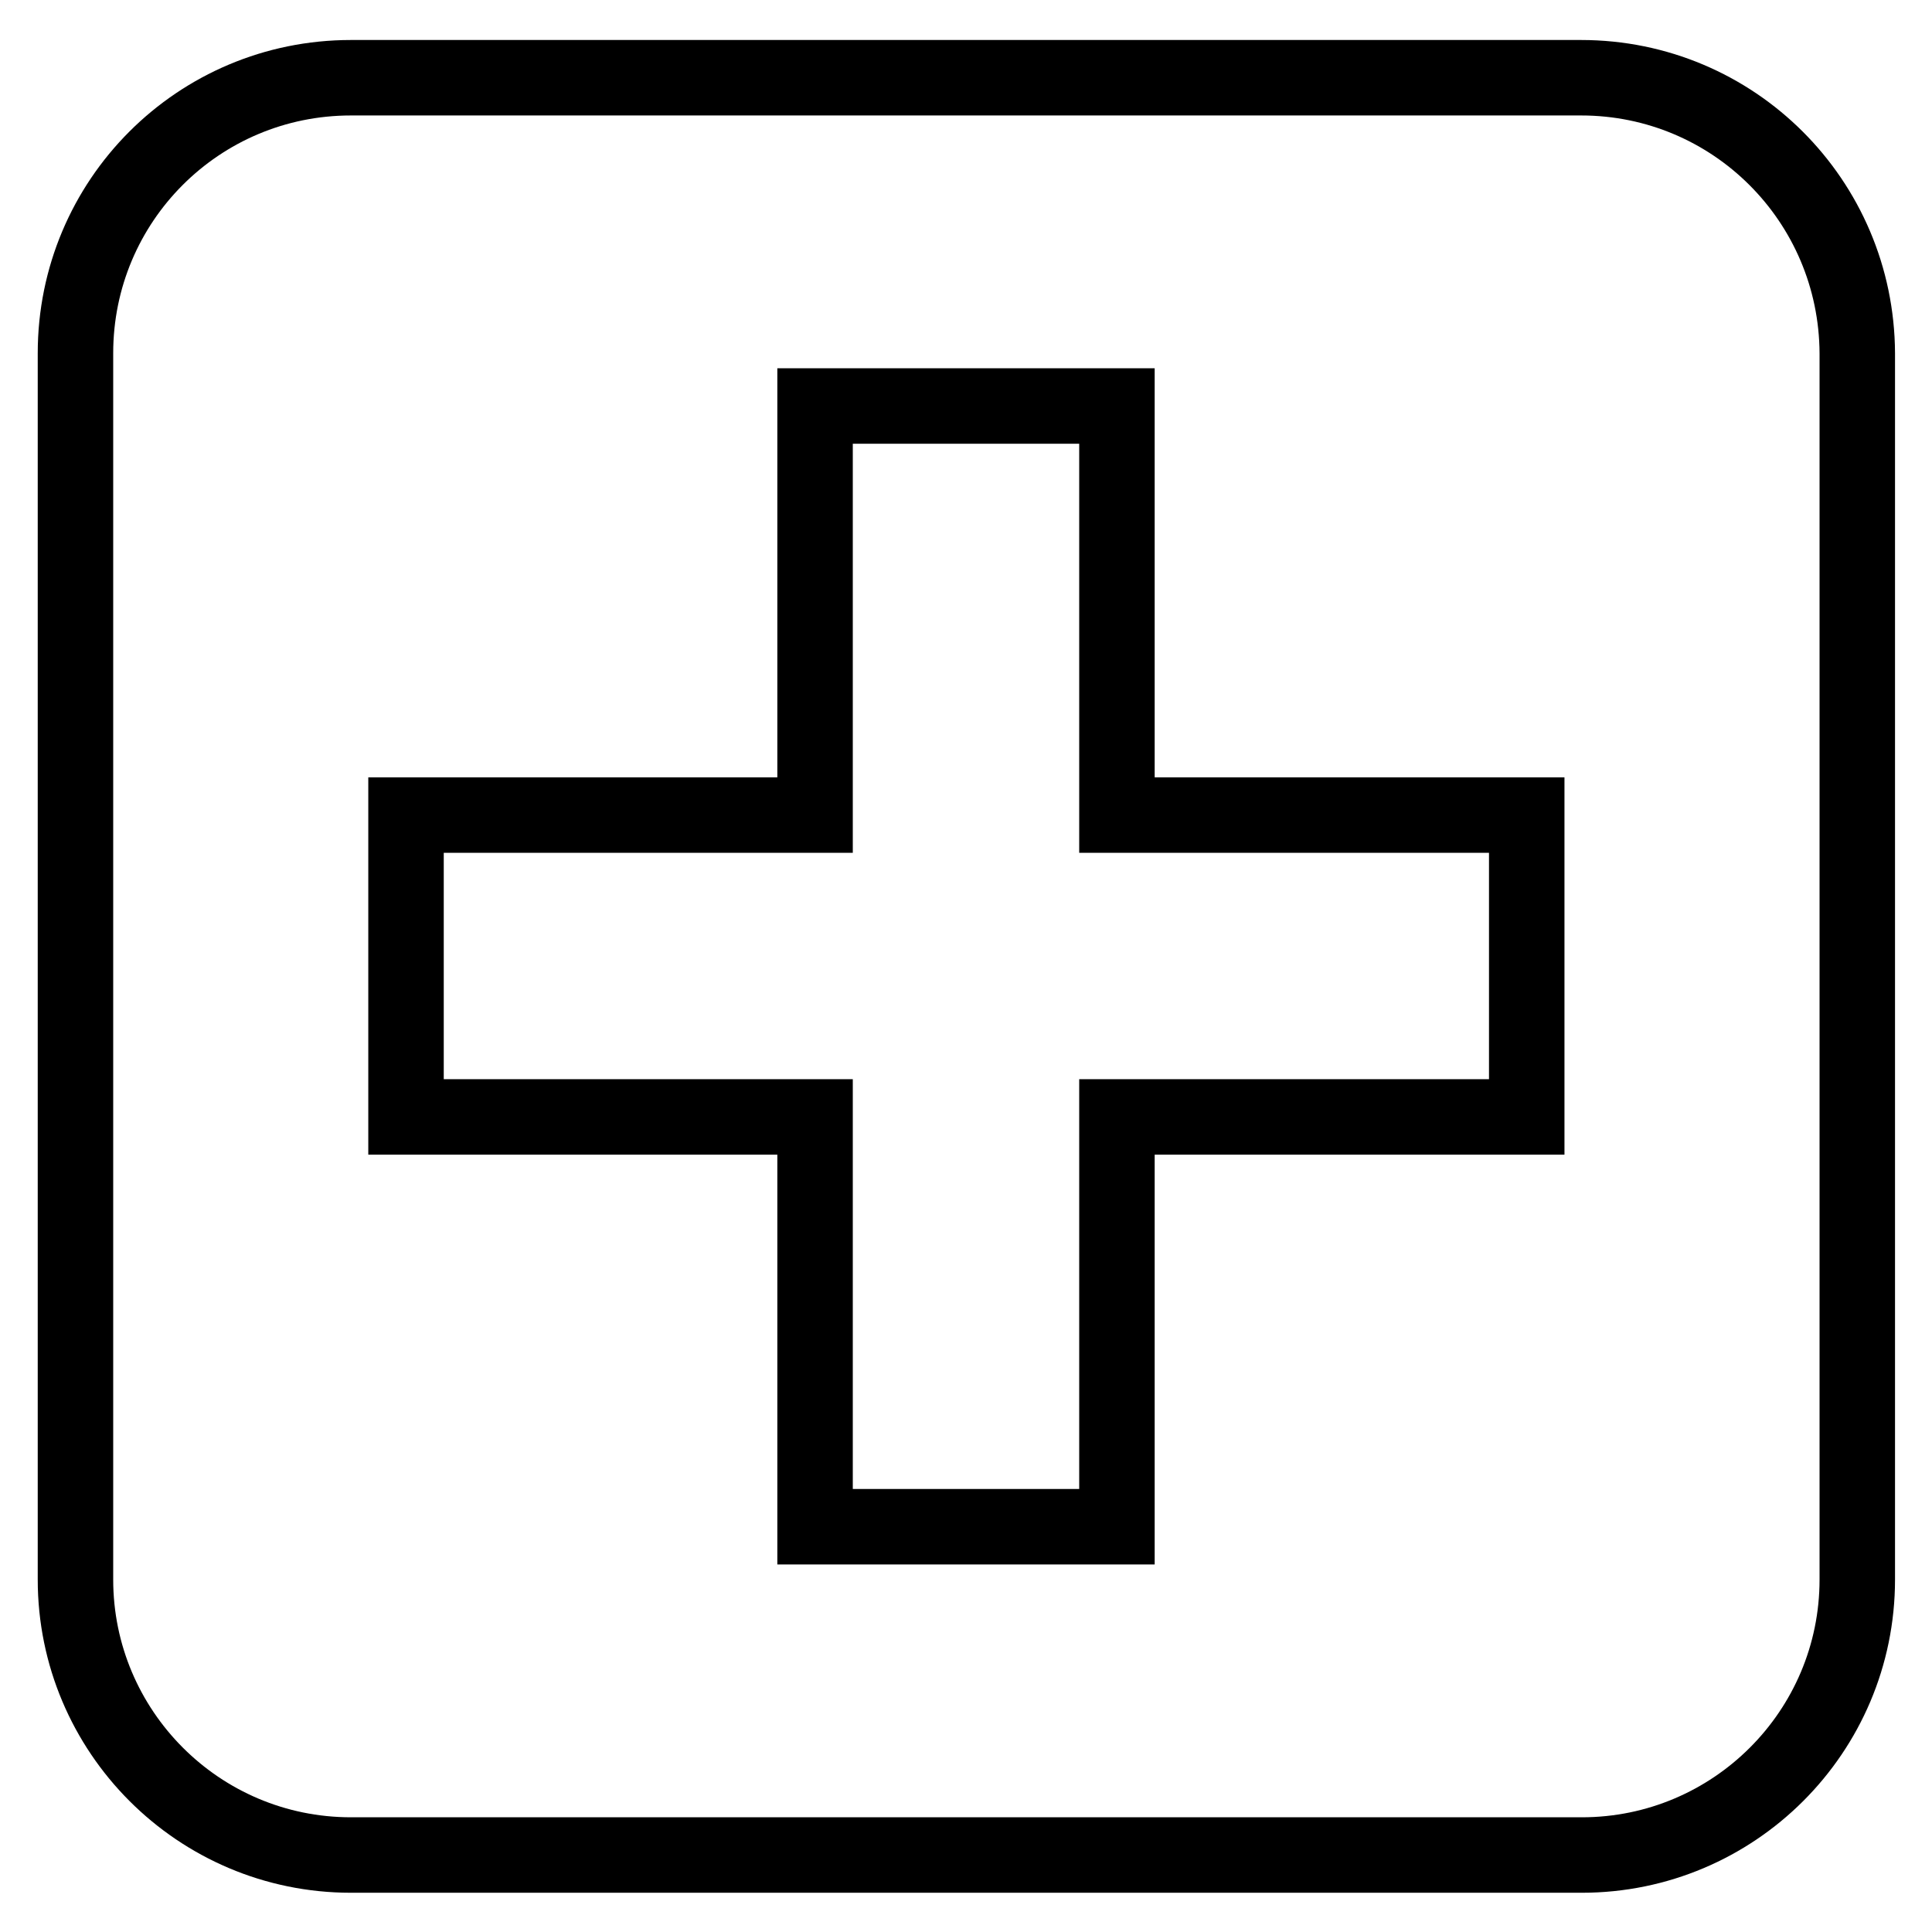 <?xml version="1.0" encoding="utf-8"?>
<!-- Svg Vector Icons : http://www.onlinewebfonts.com/icon -->
<!DOCTYPE svg PUBLIC "-//W3C//DTD SVG 1.1//EN" "http://www.w3.org/Graphics/SVG/1.1/DTD/svg11.dtd">
<svg version="1.1" xmlns="http://www.w3.org/2000/svg" xmlns:xlink="http://www.w3.org/1999/xlink" x="0px" y="0px" viewBox="0 0 256 256" enable-background="new 0 0 256 256" xml:space="preserve">
<g> <path stroke-width="10" fill-opacity="0" stroke="#000000"  d="M209.5,10.3H46.5C26.3,10.3,10,26.6,10,46.8v162.5c0,20.1,16.3,36.5,36.5,36.5h163.1 c20.1,0,36.5-16.3,36.5-36.5V46.8C246,26.6,229.7,10.3,209.5,10.3z M202.2,148H148v54.3h-40V148H53.8v-40H108V53.8h40V108h54.3V148 L202.2,148z"/></g>
</svg>